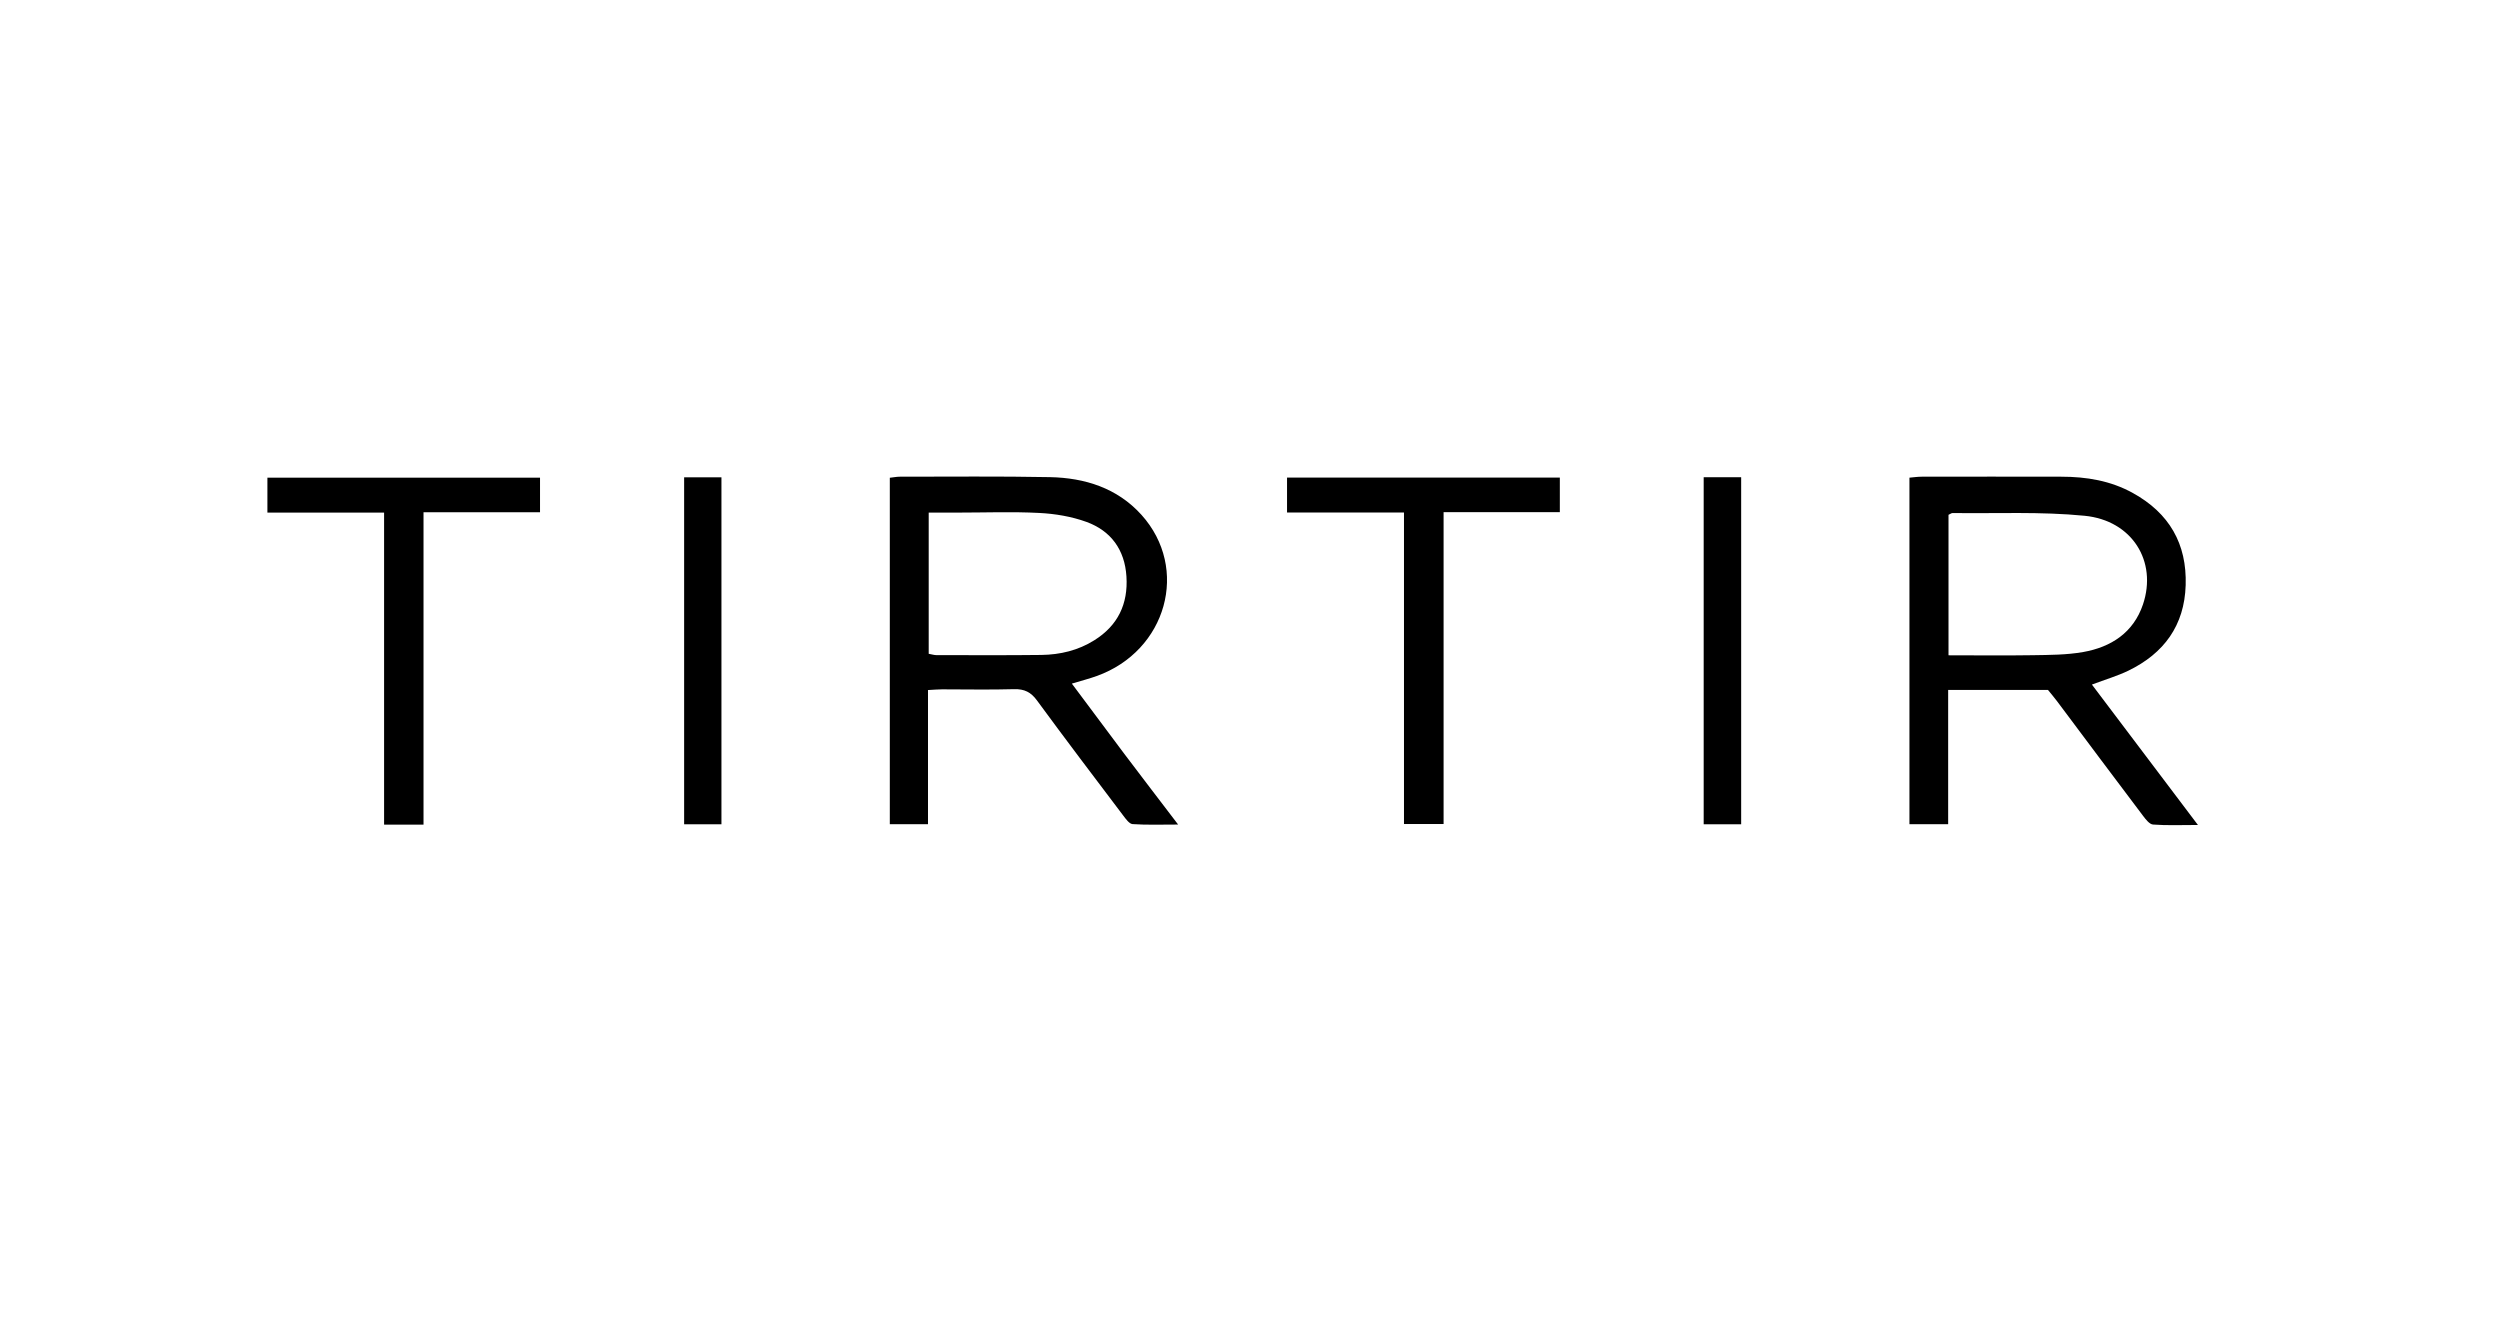 <svg viewBox="0 0 283.46 150.24" xmlns="http://www.w3.org/2000/svg" data-name="Calque 1" id="Calque_1">
  <defs>
    <style>
      .cls-1 {
        stroke-width: 0px;
      }
    </style>
  </defs>
  <path d="M237.19,77.62c3.98,5.27,7.89,10.45,12.02,15.92-1.94,0-3.52.07-5.09-.05-.41-.03-.84-.6-1.15-1.01-3.26-4.31-6.49-8.64-9.73-12.97-.32-.43-.67-.83-1.03-1.28h-11.32v15.22h-4.39v-39.29c.46-.04.93-.11,1.39-.11,5.27,0,10.54-.02,15.82,0,2.85,0,5.61.45,8.14,1.86,4.1,2.27,6.12,5.74,5.97,10.44-.14,4.57-2.46,7.73-6.49,9.69-1.26.61-2.63,1.01-4.14,1.58ZM220.92,74.3c3.31,0,6.43.04,9.55-.01,1.91-.03,3.86-.03,5.73-.36,3.17-.56,5.7-2.2,6.78-5.4,1.64-4.87-1.22-9.52-6.62-10.05-4.95-.49-9.98-.24-14.97-.31-.12,0-.24.1-.46.2v15.93Z" class="cls-1"></path>
  <path d="M105.22,78.25v15.2h-4.33v-39.28c.45-.05.79-.12,1.14-.12,5.67,0,11.35-.06,17.02.05,3.96.08,7.62,1.23,10.37,4.27,5.48,6.08,2.87,15.43-5.07,18.28-.83.3-1.69.52-2.82.86,2.05,2.75,4,5.37,5.96,7.98,1.95,2.59,3.93,5.16,6.09,8-1.93,0-3.55.06-5.16-.05-.37-.02-.76-.57-1.05-.95-3.29-4.35-6.58-8.69-9.8-13.08-.68-.93-1.42-1.3-2.58-1.27-2.72.08-5.45.02-8.18.02-.48,0-.96.05-1.6.08ZM105.3,58.11v16.02c.35.06.61.15.87.15,3.97,0,7.94.03,11.91-.02,2.12-.03,4.16-.51,5.99-1.66,2.68-1.67,3.85-4.12,3.65-7.24-.19-3.03-1.76-5.18-4.55-6.19-1.69-.61-3.54-.92-5.34-1.01-3.07-.16-6.15-.04-9.23-.04-1.06,0-2.12,0-3.3,0Z" class="cls-1"></path>
  <path d="M48.02,93.5h-4.47v-35.38h-13.23v-3.96h30.91v3.92h-13.21v35.42Z" class="cls-1"></path>
  <path d="M159.19,58.11h-13.26v-3.96h30.93v3.92h-13.18v35.36h-4.49v-35.32Z" class="cls-1"></path>
  <path d="M193.17,54.11h4.25v39.35h-4.25v-39.35Z" class="cls-1"></path>
  <path d="M77.57,54.12h4.23v39.34h-4.23v-39.34Z" class="cls-1"></path>
</svg>